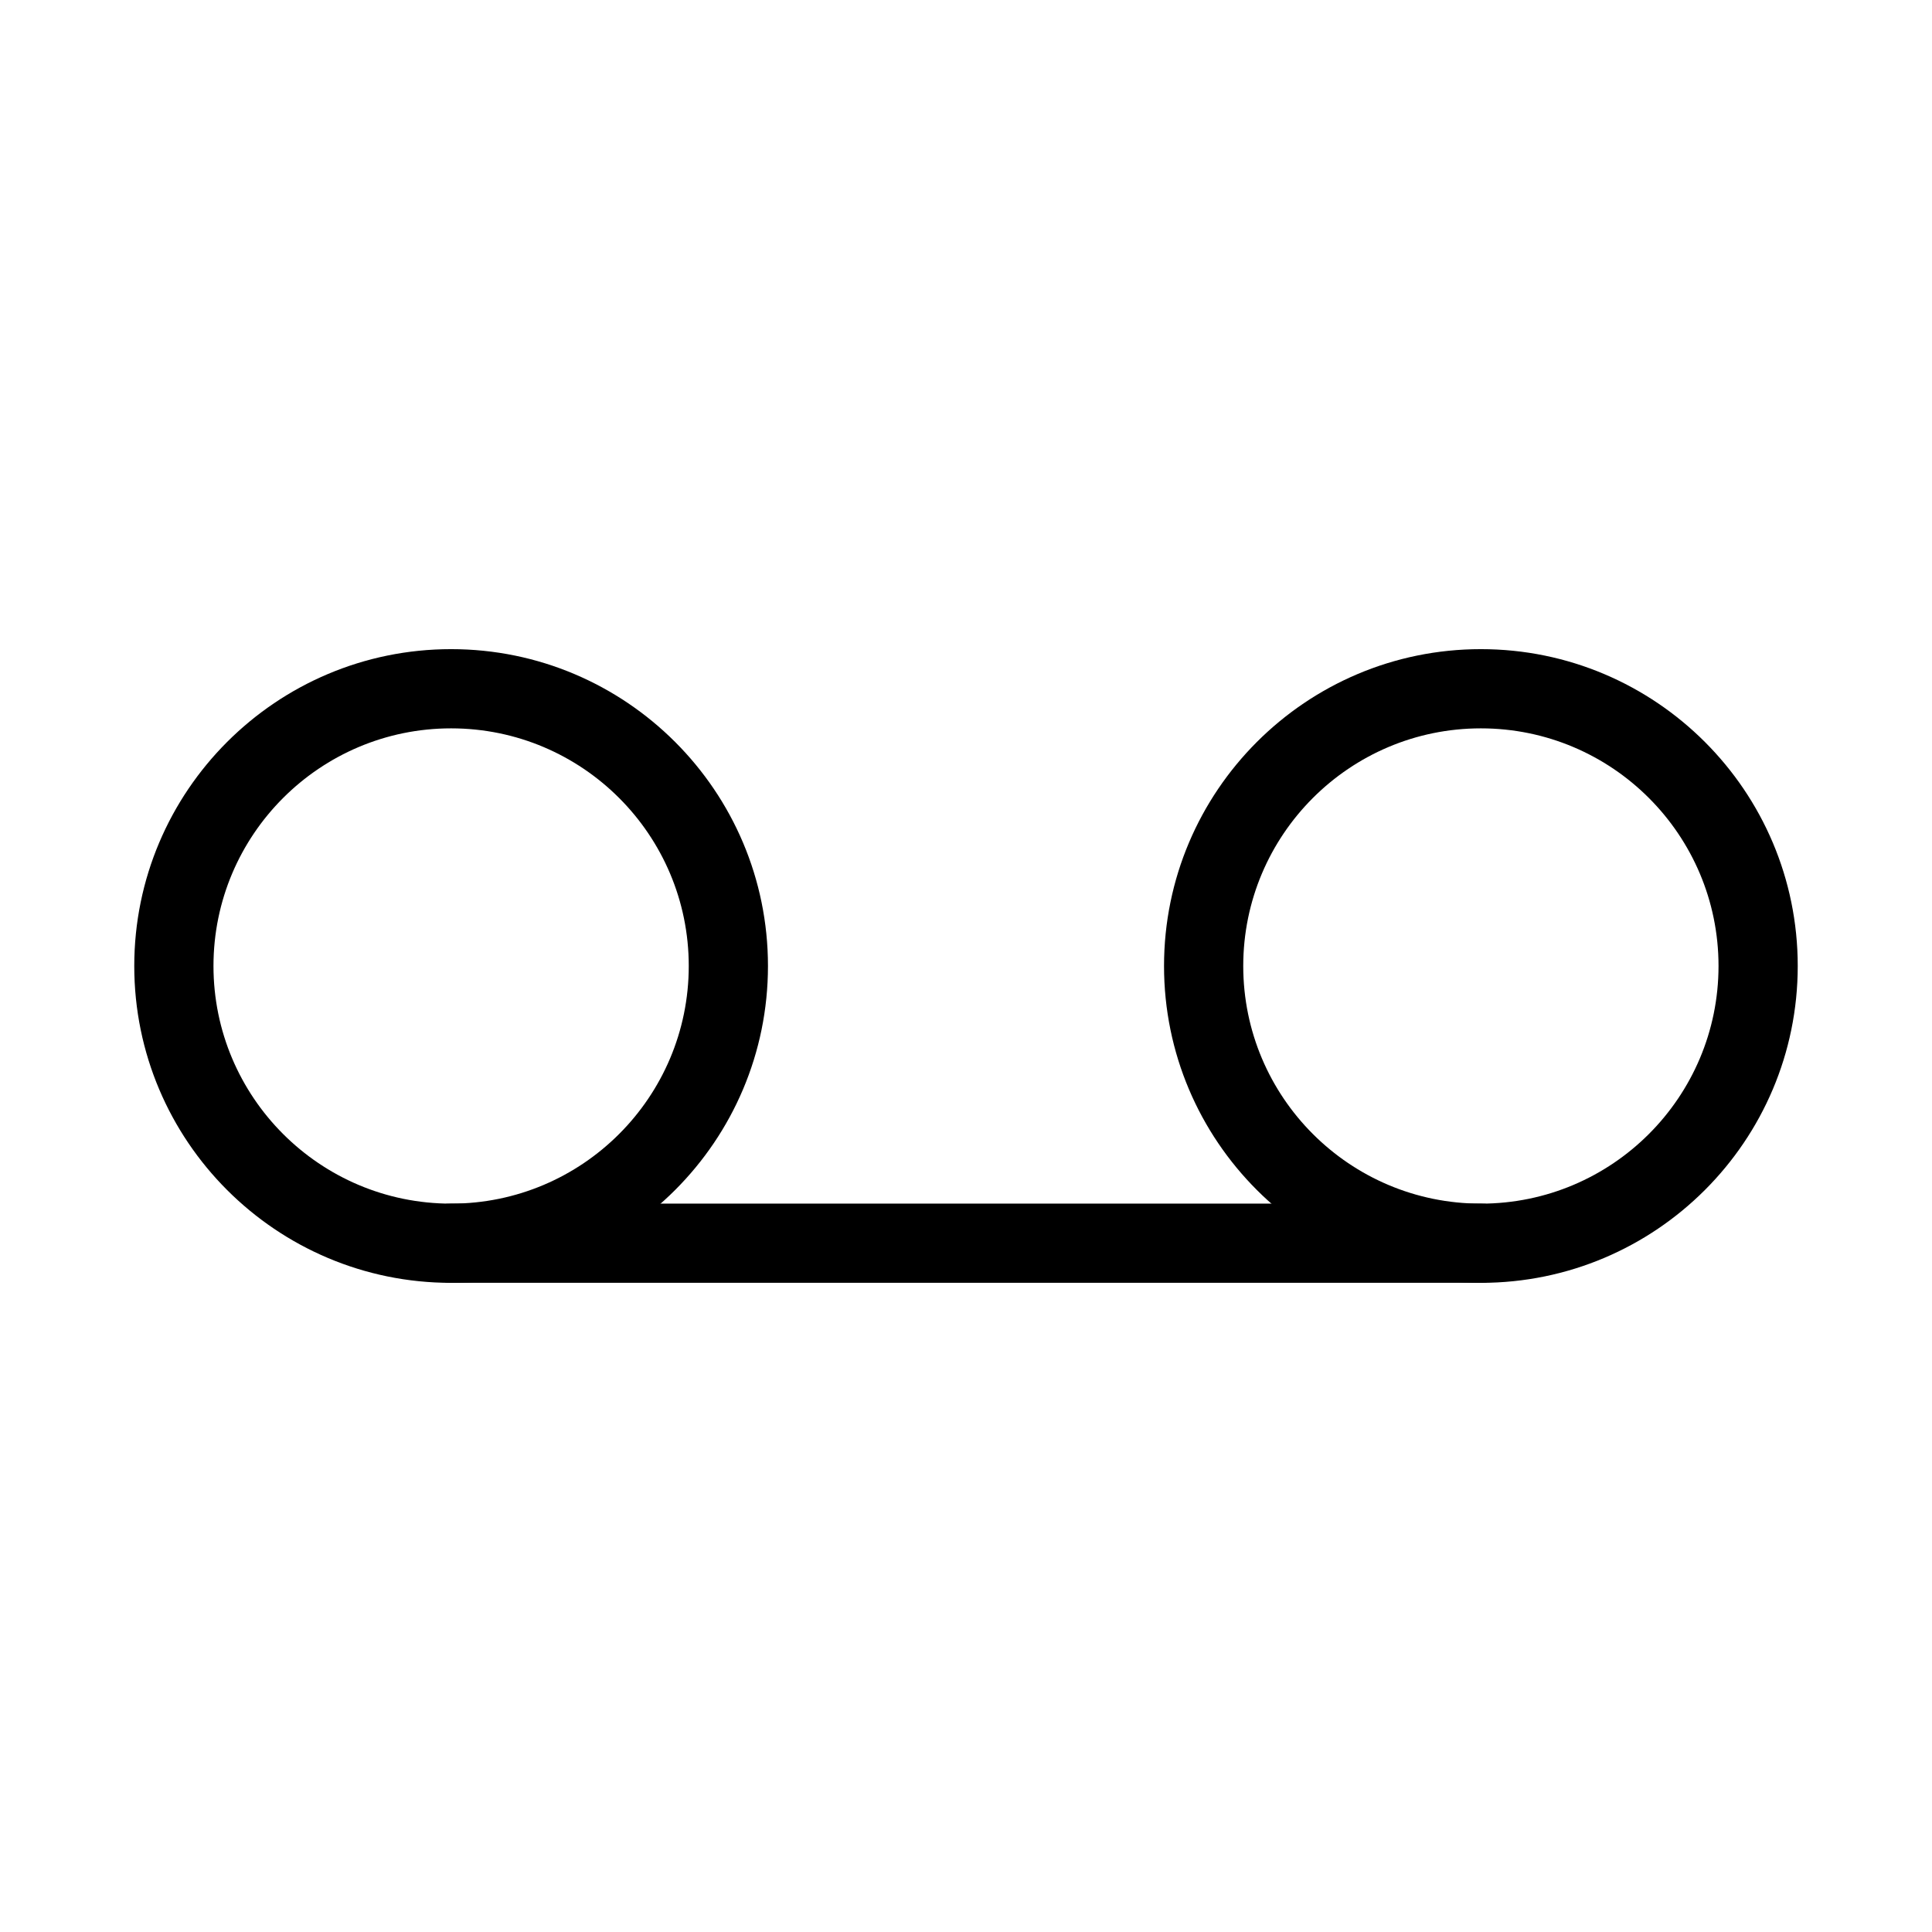 <?xml version="1.0" encoding="UTF-8"?>
<!-- Uploaded to: SVG Repo, www.svgrepo.com, Generator: SVG Repo Mixer Tools -->
<svg fill="#000000" width="800px" height="800px" version="1.1" viewBox="144 144 512 512" xmlns="http://www.w3.org/2000/svg">
 <g fill-rule="evenodd">
  <path d="m263.55 316.03c-46.352 0-83.969 37.617-83.969 83.969s37.617 83.969 83.969 83.969c46.352 0 83.969-37.617 83.969-83.969s-37.617-83.969-83.969-83.969zm0 20.992c34.762 0 62.977 28.215 62.977 62.977s-28.215 62.977-62.977 62.977-62.977-28.215-62.977-62.977 28.215-62.977 62.977-62.977z"/>
  <path d="m536.45 316.03c-46.352 0-83.969 37.617-83.969 83.969s37.617 83.969 83.969 83.969c46.352 0 83.969-37.617 83.969-83.969s-37.617-83.969-83.969-83.969zm0 20.992c34.762 0 62.977 28.215 62.977 62.977s-28.215 62.977-62.977 62.977c-34.762 0-62.977-28.215-62.977-62.977s28.215-62.977 62.977-62.977z"/>
  <path d="m263.55 483.96h272.9c5.793 0 10.496-4.703 10.496-10.496s-4.703-10.496-10.496-10.496h-272.9c-5.793 0-10.496 4.703-10.496 10.496s4.703 10.496 10.496 10.496z"/>
 </g>
</svg>